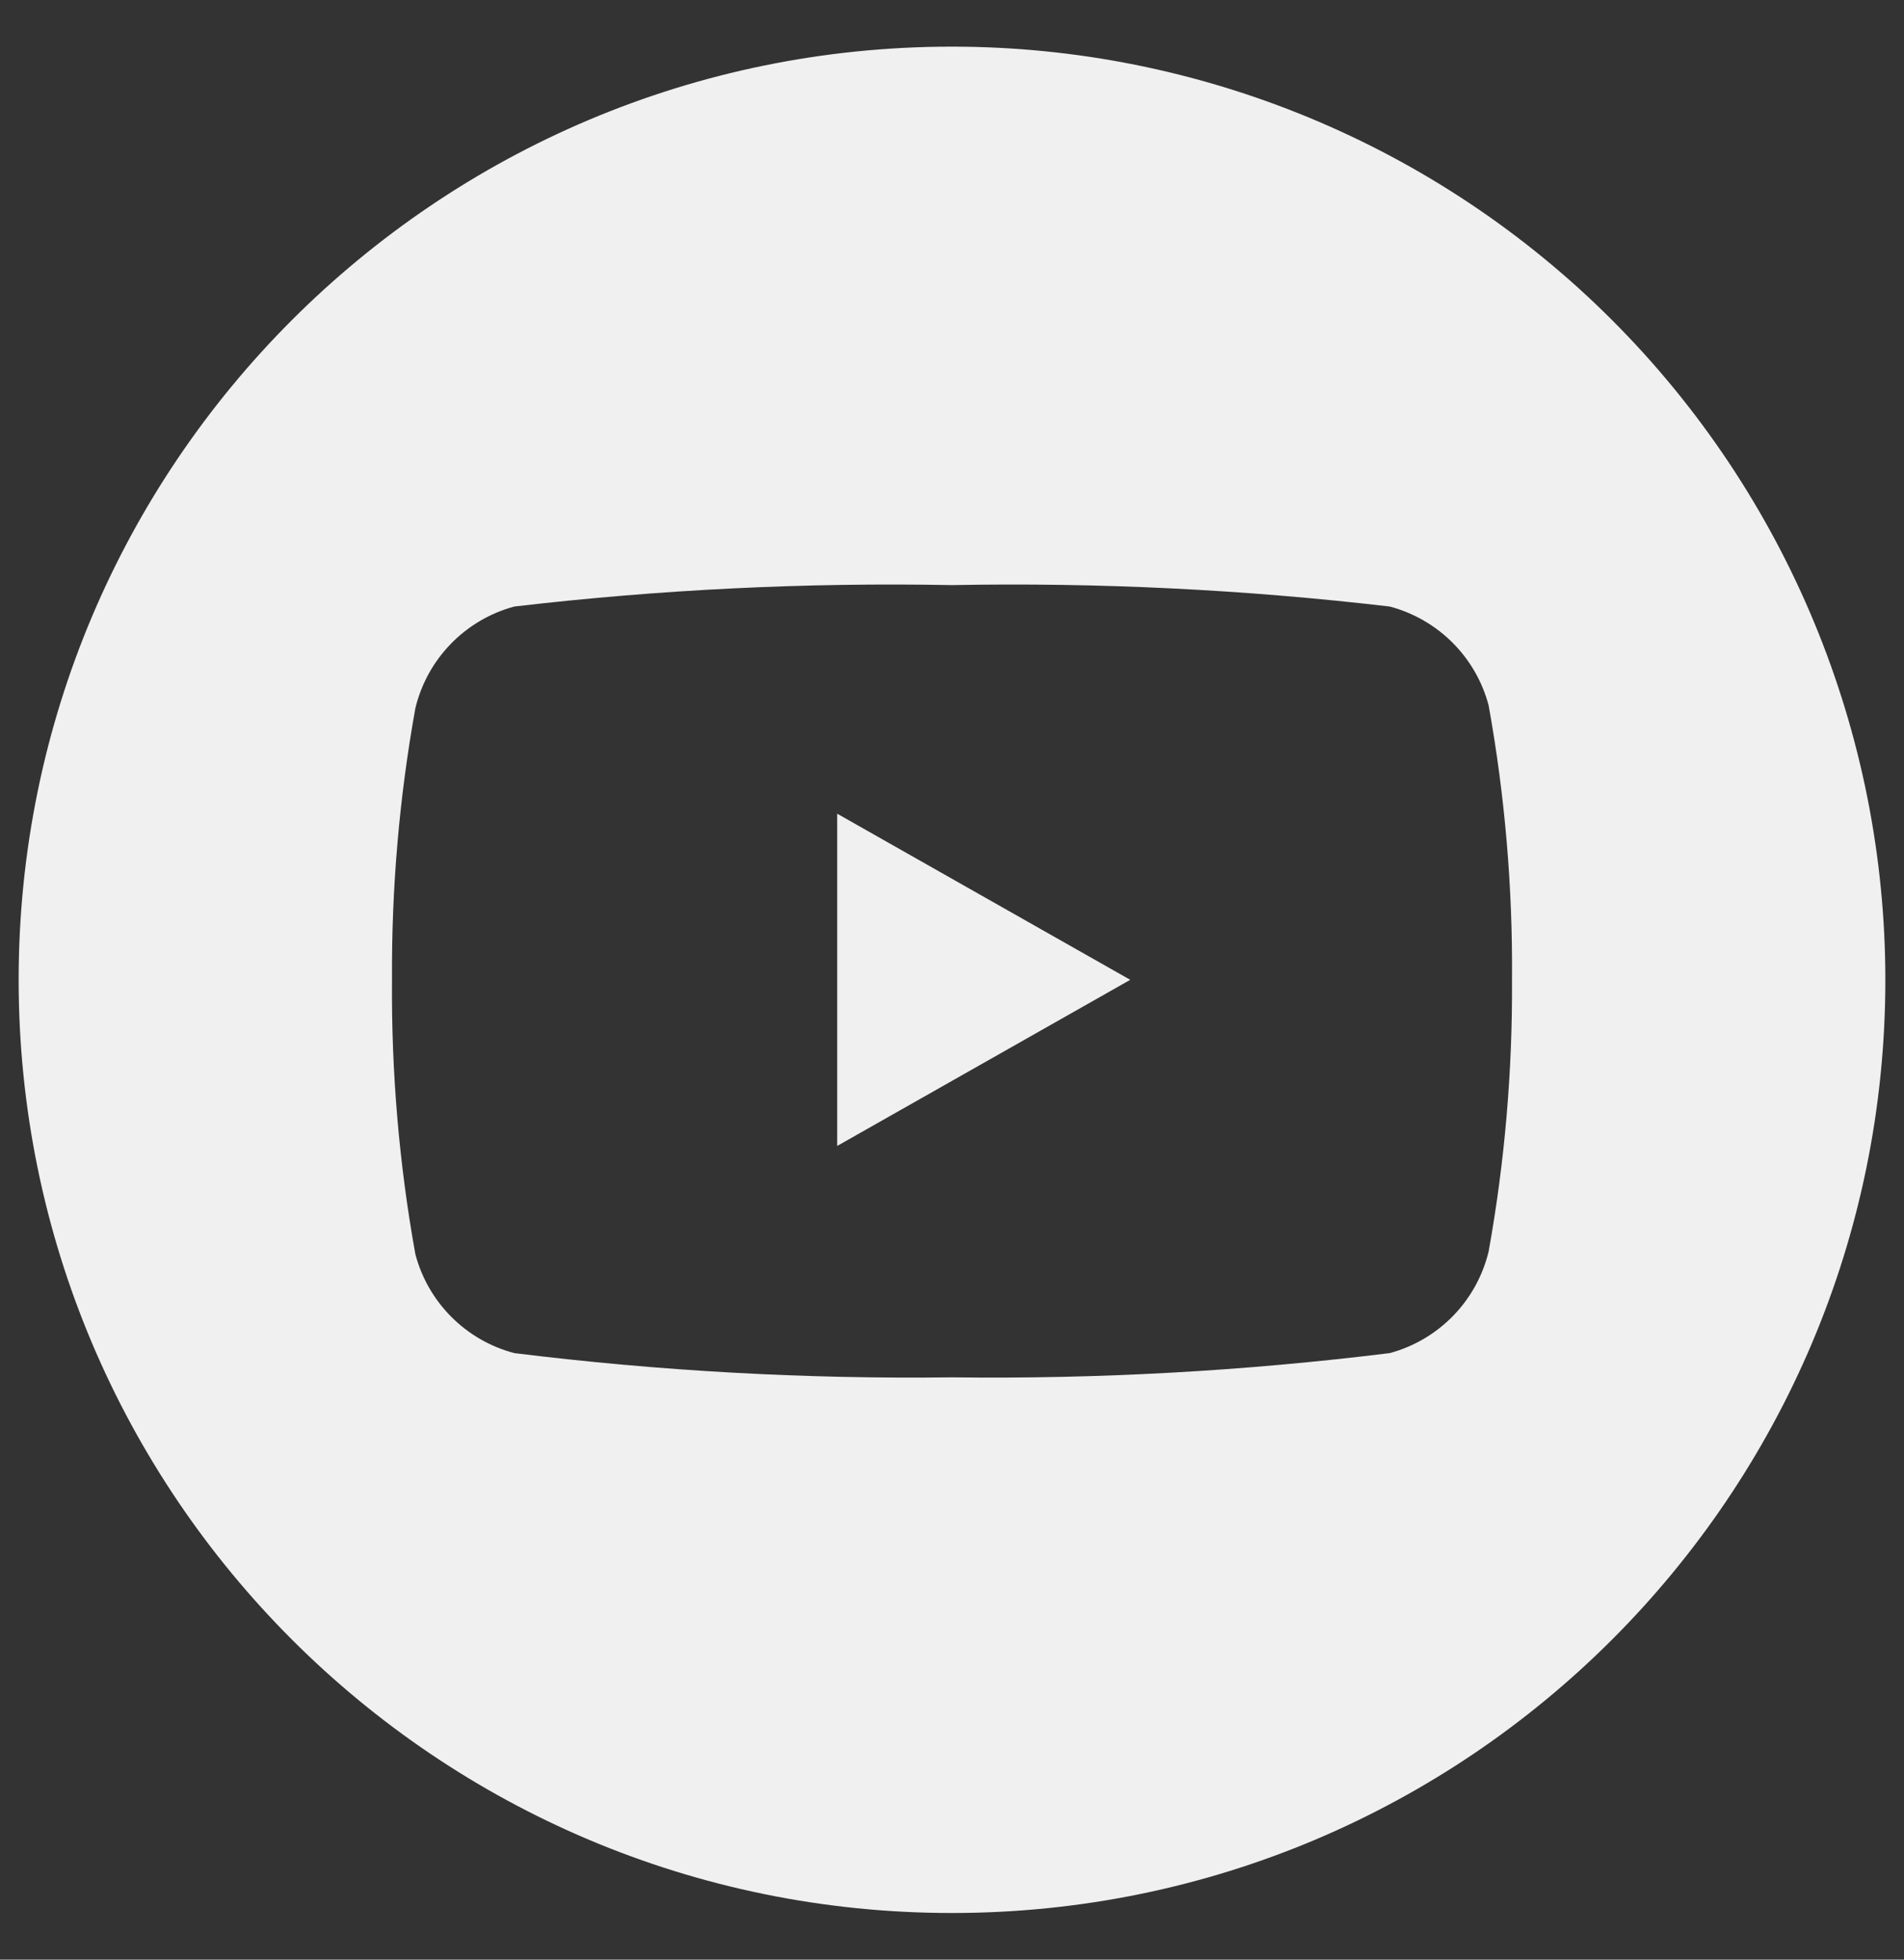 <svg width="34" height="35" viewBox="0 0 34 35" fill="none" xmlns="http://www.w3.org/2000/svg">
<rect x="0" y="0" width="34" height="35" fill="#333333" stroke="none"/>
<path fill-rule="evenodd" clip-rule="evenodd" d="M17 0.833C21.42 0.833 25.66 2.589 28.785 5.715C31.911 8.841 33.667 13.08 33.667 17.5C33.667 26.705 26.205 34.167 17 34.167C7.795 34.167 0.333 26.705 0.333 17.5C0.333 8.295 7.795 0.833 17 0.833ZM18.306 10.44L17 10.45C14.389 10.401 11.777 10.529 9.183 10.833C8.307 11.07 7.629 11.767 7.417 12.65C7.129 14.251 6.99 15.874 7 17.5C6.987 19.143 7.126 20.783 7.417 22.4C7.645 23.264 8.32 23.939 9.183 24.167C11.776 24.488 14.388 24.633 17 24.6C19.612 24.633 22.224 24.488 24.817 24.167C25.694 23.93 26.371 23.233 26.583 22.35C26.871 20.75 27.01 19.126 27 17.5C27.014 15.857 26.874 14.217 26.583 12.6C26.355 11.736 25.68 11.062 24.817 10.833C22.223 10.529 19.611 10.401 17 10.45L18.306 10.44ZM14.95 14.533L20.183 17.5L14.95 20.467V14.533Z" fill="#F0F0F0"/>
</svg>
